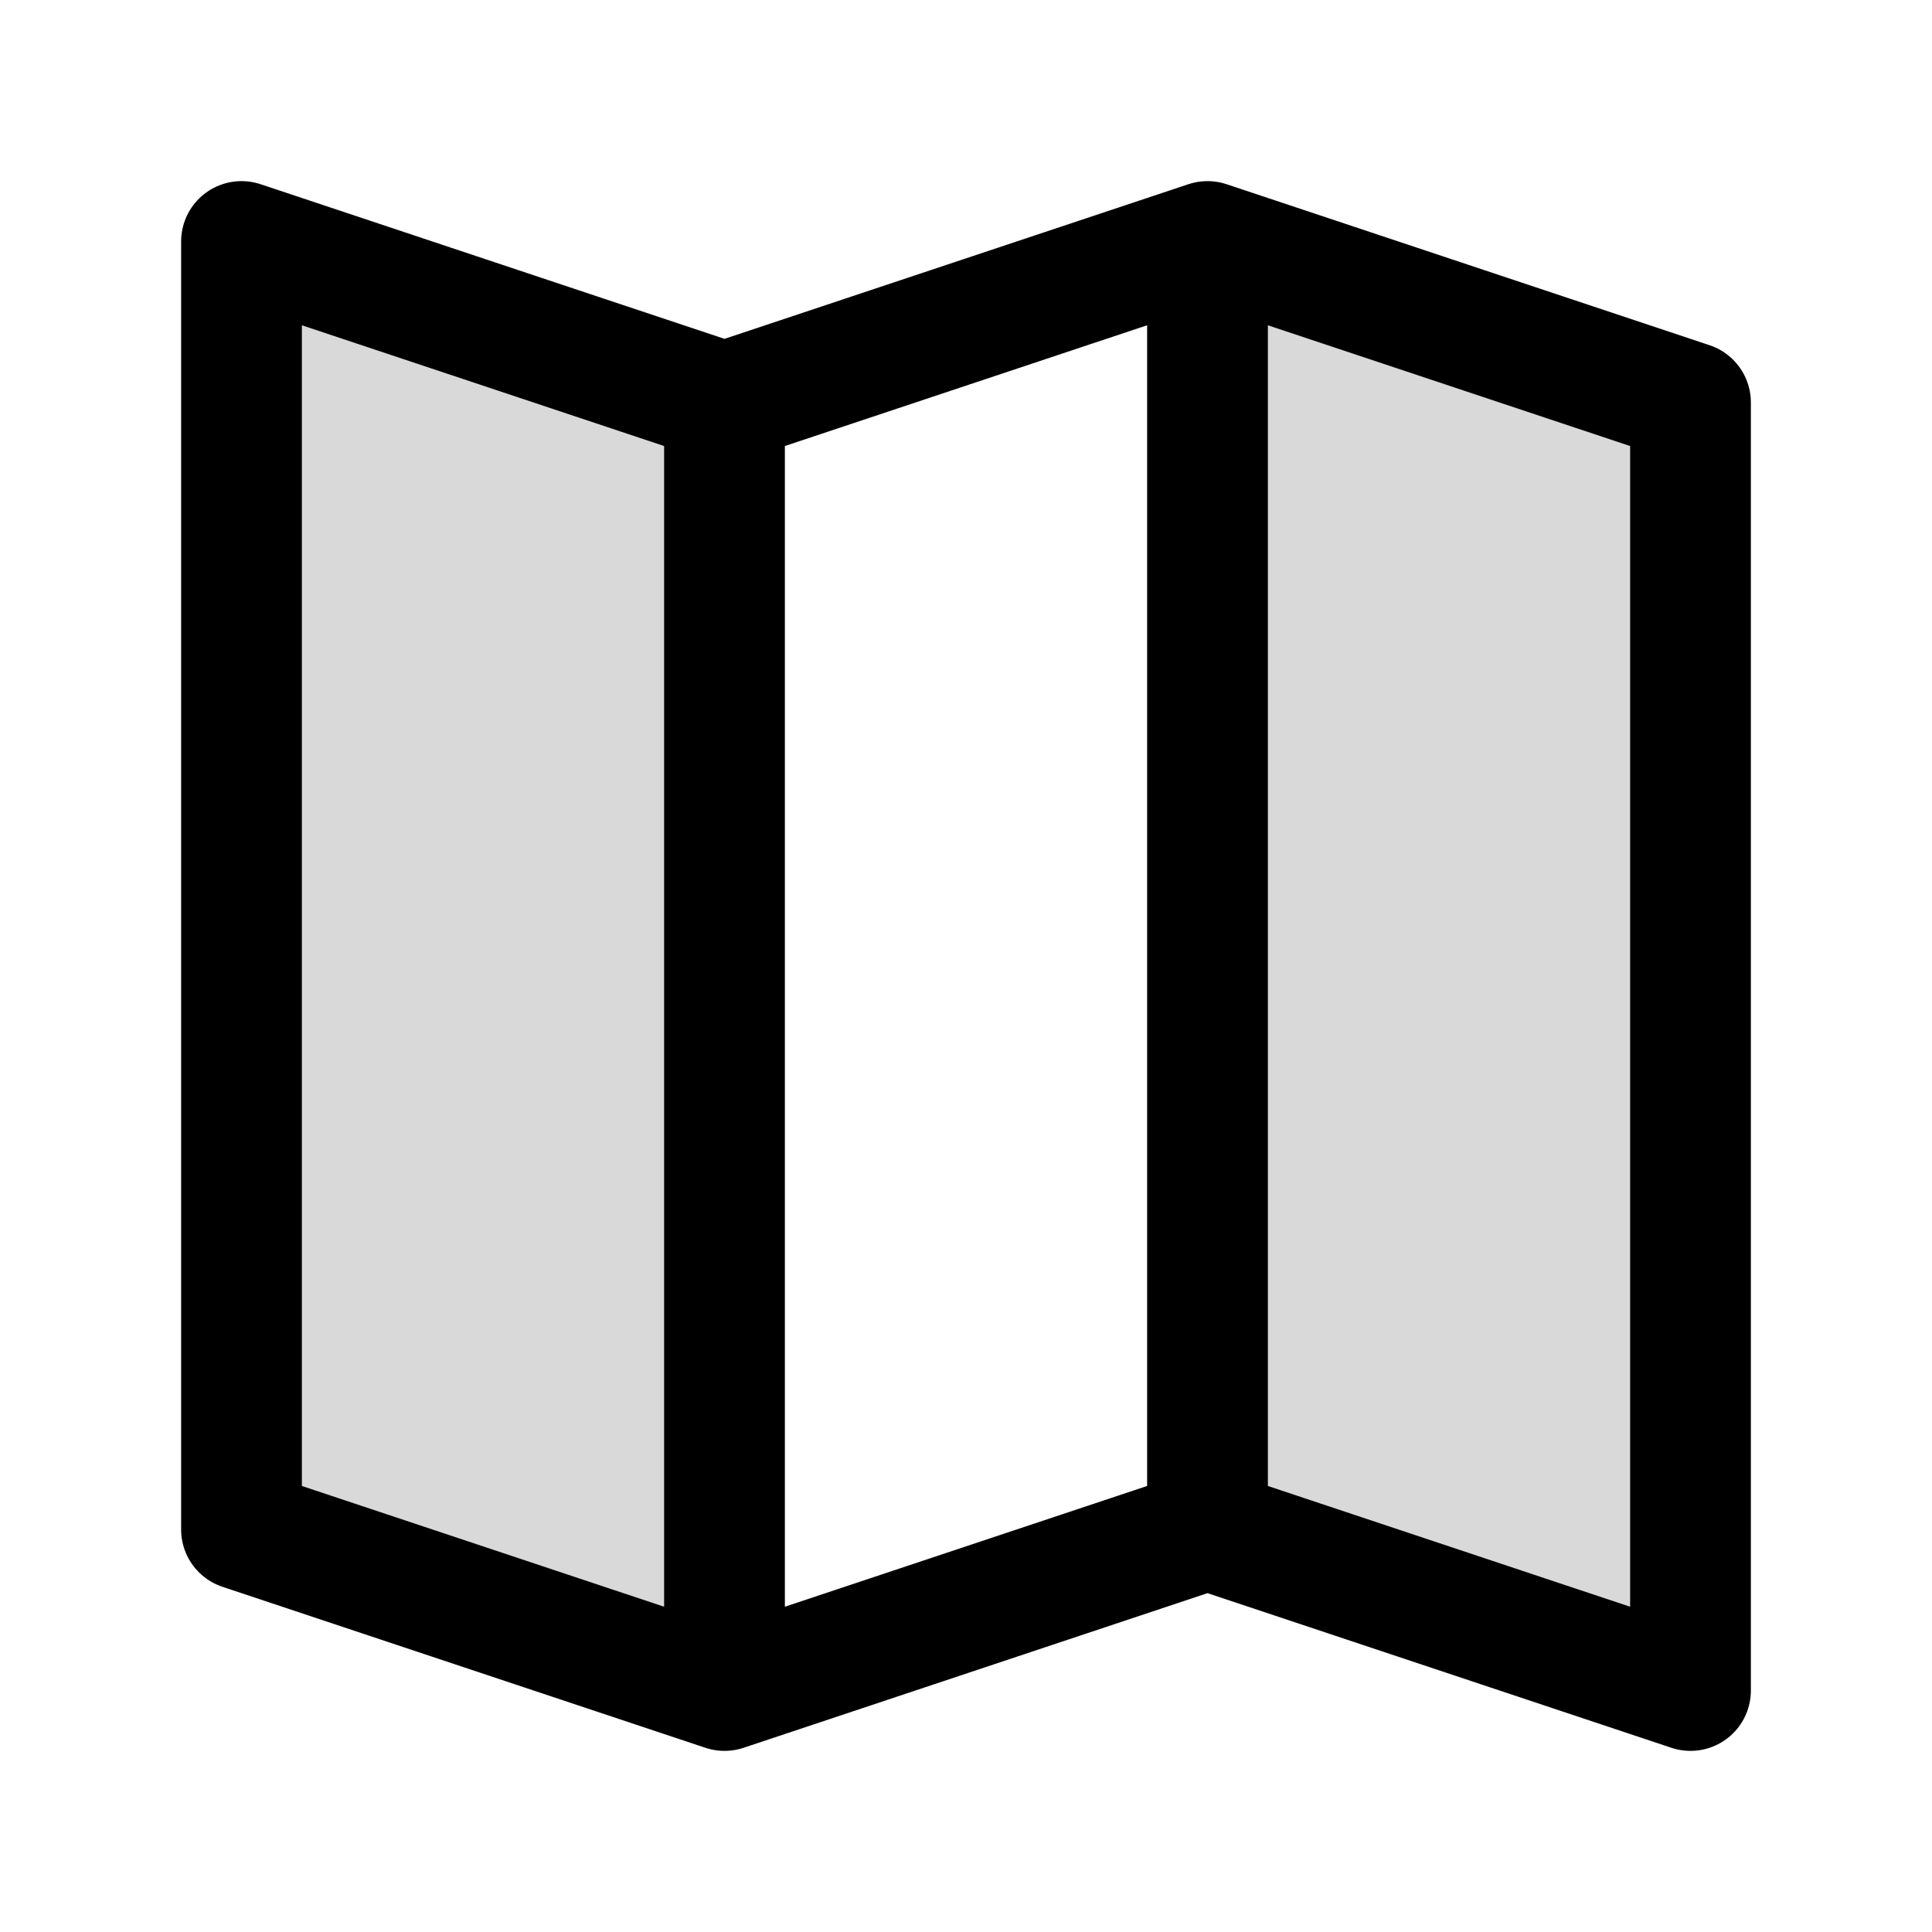 <?xml version="1.0" encoding="utf-8"?>
<!-- Uploaded to: SVG Repo, www.svgrepo.com, Generator: SVG Repo Mixer Tools -->
<svg width="800px" height="800px" viewBox="0 0 24 24" fill="none" xmlns="http://www.w3.org/2000/svg">
<g opacity="0.15">
<path d="M3 3L9 5V21L3 19V3Z" fill="#000000"/>
<path d="M21 5L15 3V19L21 21V5Z" fill="#000000"/>
</g>
<path d="M15 3V19M15 3L9 5M15 3L21 5V21L15 19M15 19L9 21M9 5V21M9 5L3 3V19L9 21" stroke="#000000" stroke-width="1.5" stroke-linecap="round" stroke-linejoin="round"/>
</svg>